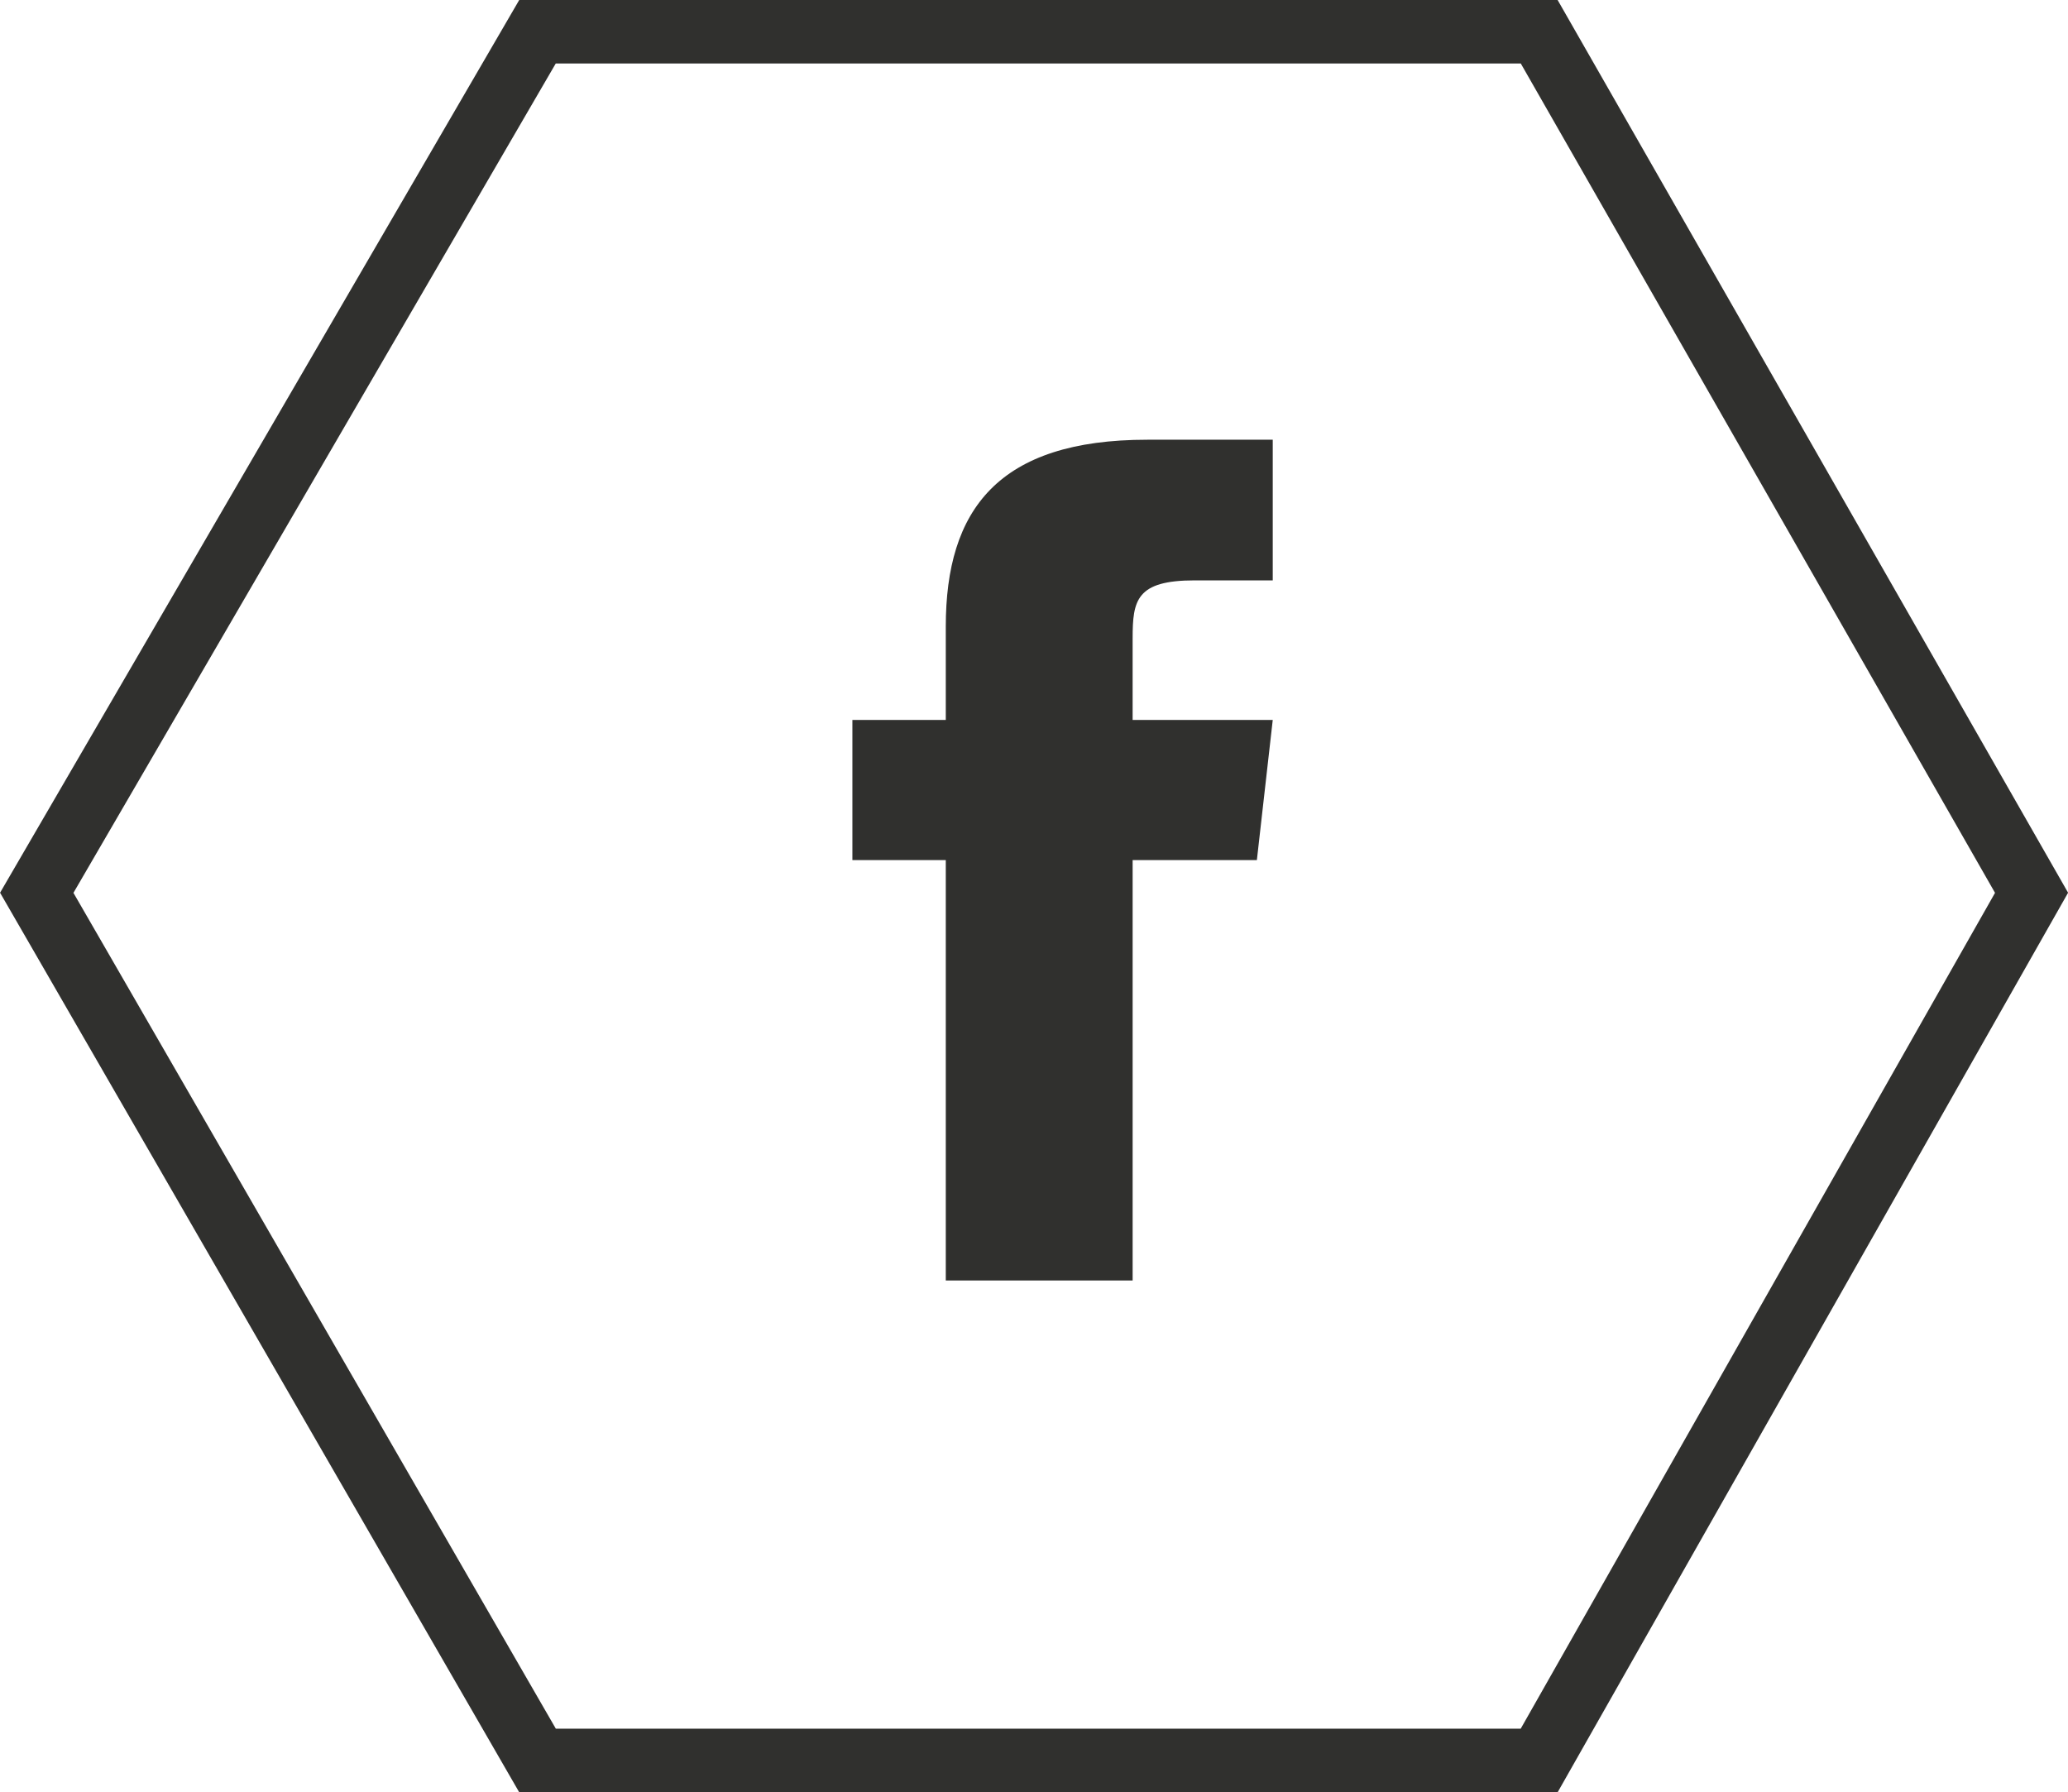 <svg xmlns="http://www.w3.org/2000/svg" width="32.573" height="28.225" viewBox="0 0 32.573 28.225">
  <g id="Group_92" data-name="Group 92" transform="translate(-936.422 -6231.5)">
    <g id="Group_11" data-name="Group 11" transform="translate(949.848 6238.424)">
      <g id="Group_10" data-name="Group 10" transform="translate(0 0)">
        <path id="Path_19" data-name="Path 19" d="M210.925,154.215v1.471h-1.471v2.207h1.471v6.621h2.943v-6.621h1.957l.25-2.207h-2.207V154.4c0-.6.059-.912.978-.912h1.229v-2.215H214.1C211.749,151.272,210.925,152.376,210.925,154.215Z" transform="translate(-209.454 -151.272)" fill="#30302e"/>
      </g>
    </g>
    <g id="Group_89" data-name="Group 89" transform="translate(937 6232)">
      <path id="DSC00704" d="M5155.664-11702.738h15.778l3.992,6.979,3.763,6.581-7.755,13.664h-15.778l-7.887-13.664Z" transform="translate(-5147.776 11702.738)" fill="none" stroke="#30302e" stroke-width="1"/>
    </g>
  </g>
</svg>
